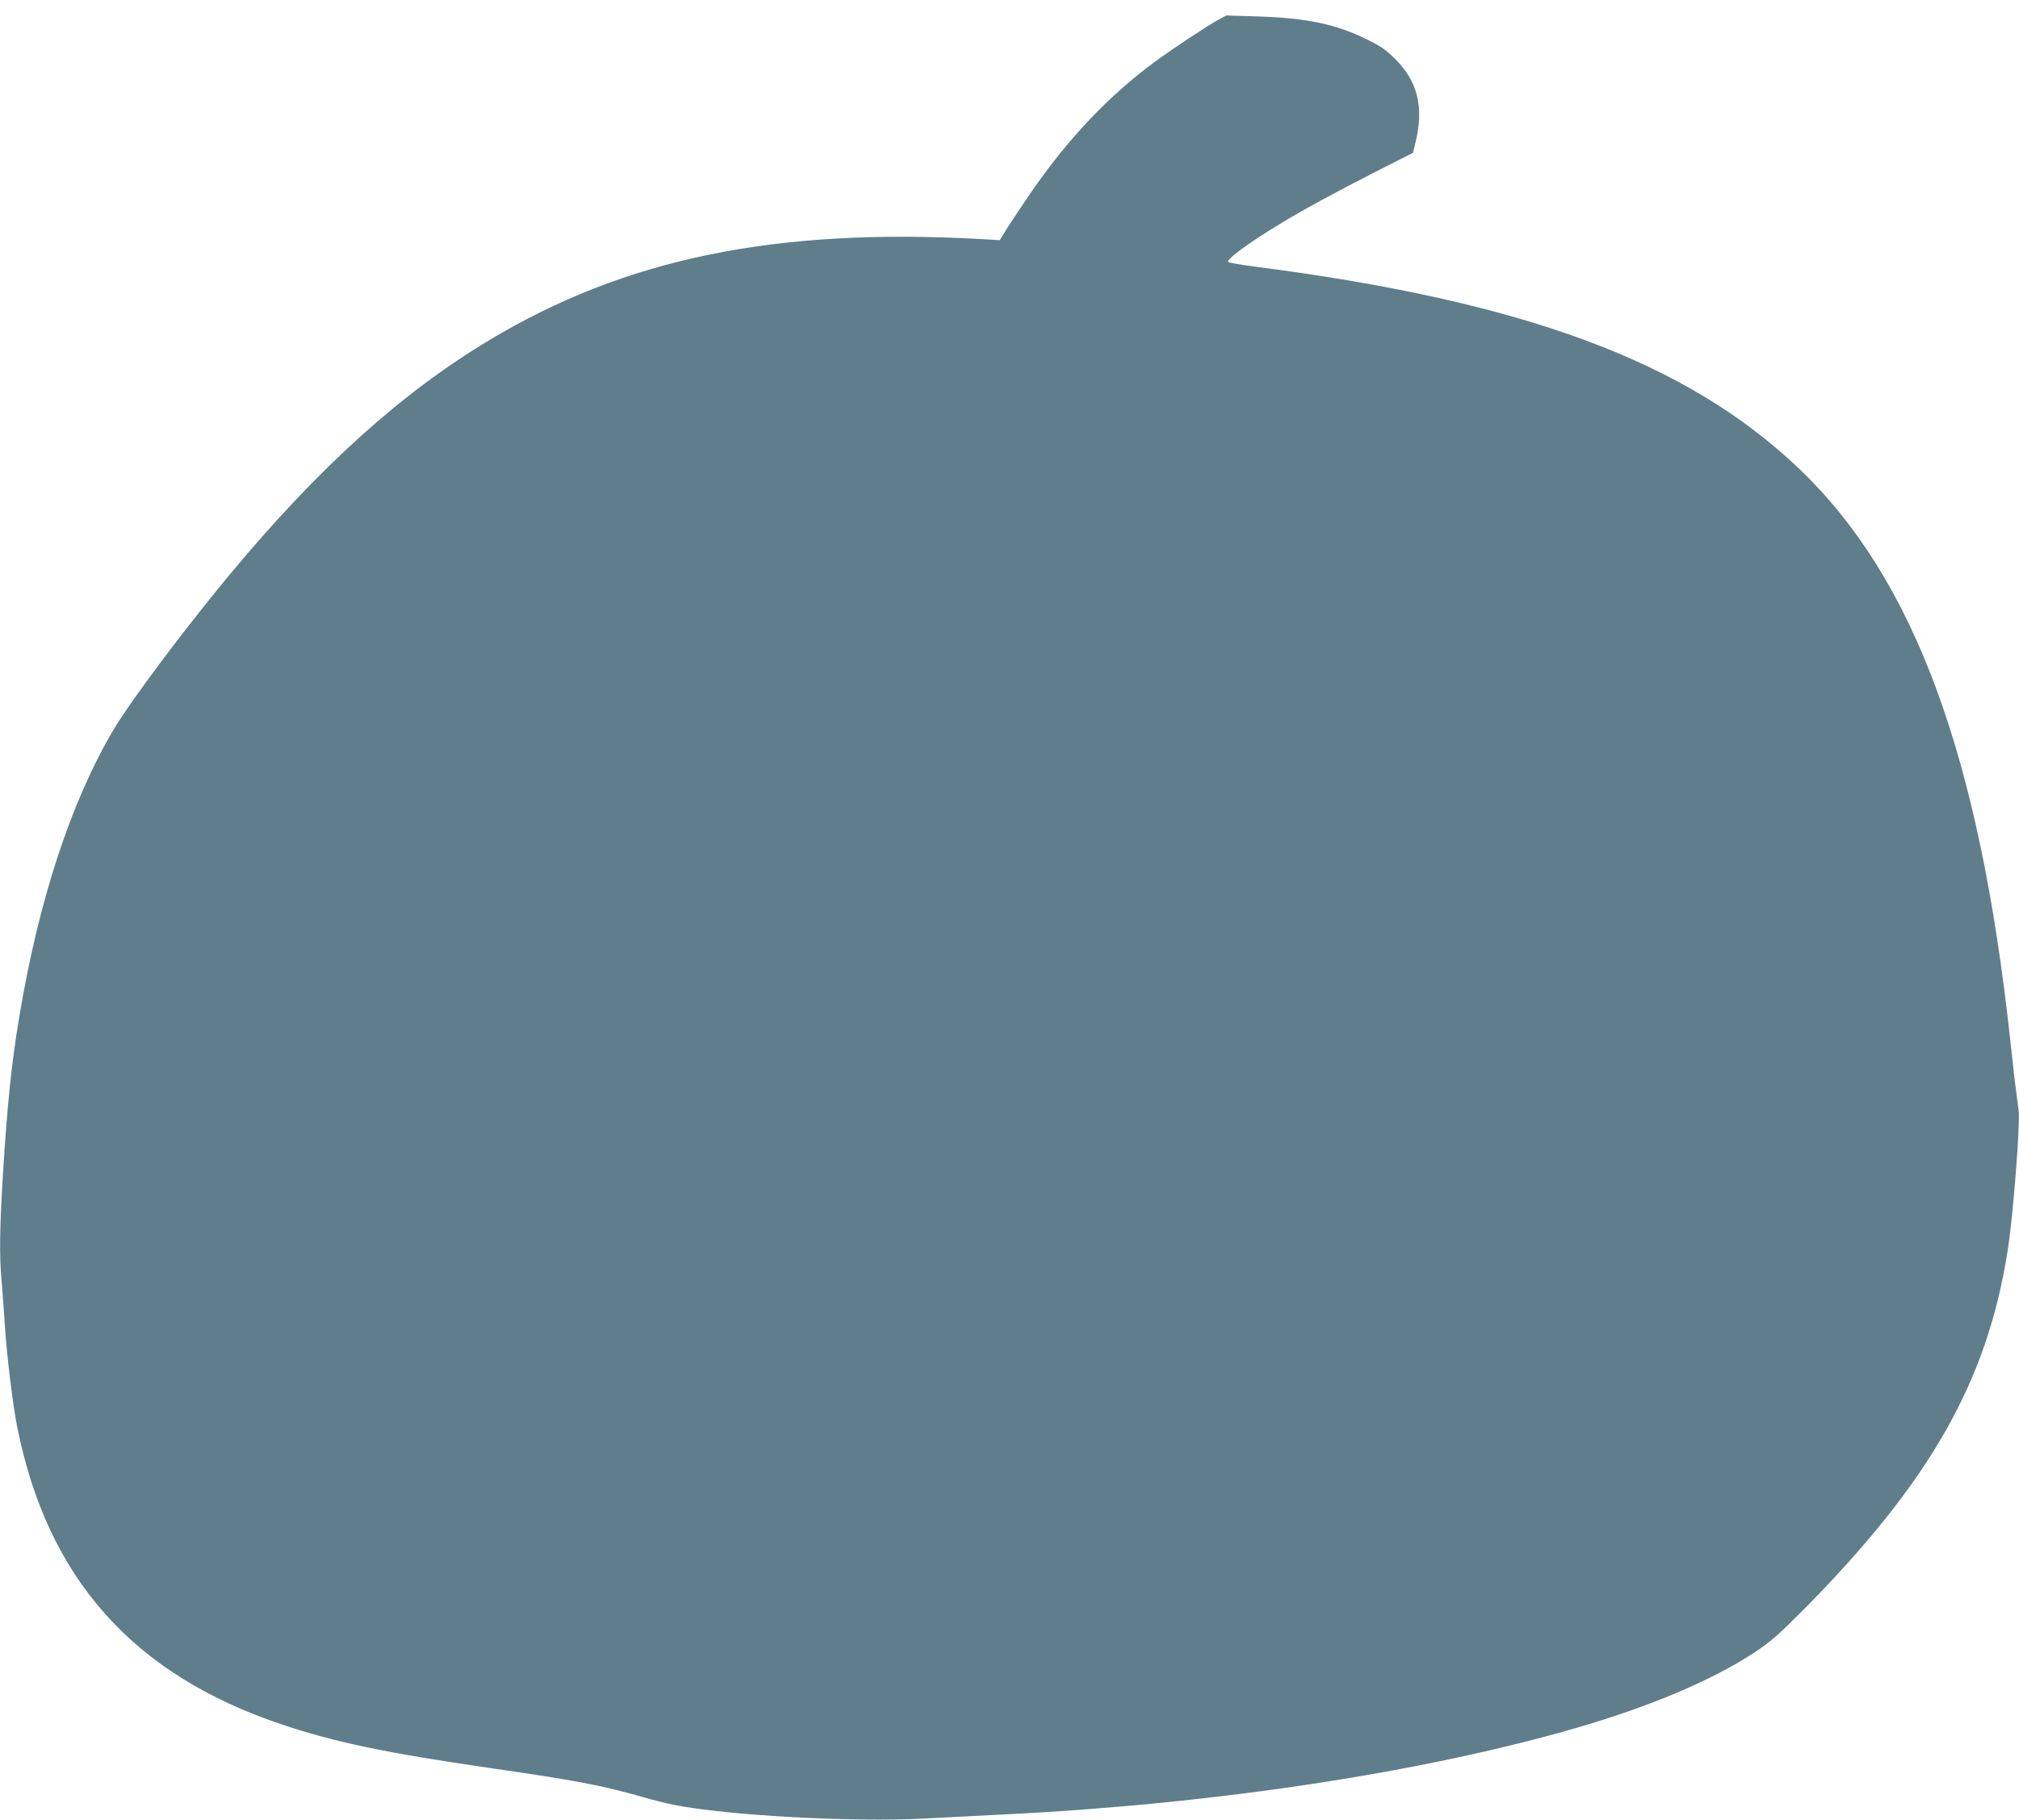 <?xml version="1.0" standalone="no"?>
<!DOCTYPE svg PUBLIC "-//W3C//DTD SVG 20010904//EN"
 "http://www.w3.org/TR/2001/REC-SVG-20010904/DTD/svg10.dtd">
<svg version="1.0" xmlns="http://www.w3.org/2000/svg"
 width="1280pt" height="1154pt" viewBox="0 0 1280 1154"
 preserveAspectRatio="xMidYMid meet">
<g transform="translate(0,1154) scale(0.1,-0.1)"
fill="#607d8b" stroke="none">
<path d="M7726 11416 c-72 -39 -296 -188 -405 -268 -299 -221 -553 -491 -791
-837 -52 -77 -117 -174 -144 -216 l-48 -78 -117 7 c-1306 73 -2258 -123 -3121
-642 -557 -335 -1076 -803 -1641 -1482 -289 -348 -626 -798 -738 -985 -270
-455 -477 -1085 -600 -1830 -47 -278 -75 -553 -101 -969 -22 -354 -25 -538
-10 -696 5 -58 14 -181 20 -275 13 -201 51 -514 80 -658 192 -956 733 -1565
1675 -1881 336 -113 661 -181 1315 -276 555 -80 716 -111 975 -185 66 -19 154
-41 195 -49 340 -68 1128 -111 1595 -87 127 7 362 19 523 27 1320 66 2632 265
3607 548 466 135 860 302 1125 476 105 70 152 111 300 259 816 822 1179 1460
1309 2297 34 213 79 799 69 879 -3 22 -10 78 -16 125 -7 47 -23 191 -37 320
-195 1808 -609 2930 -1337 3626 -713 681 -1741 1063 -3457 1284 -85 11 -159
24 -164 29 -15 15 131 123 339 248 143 87 343 195 605 329 l227 115 15 62 c56
223 16 391 -129 534 -60 60 -92 81 -186 127 -195 95 -383 133 -693 142 l-190
6 -49 -26z"/>
</g>
</svg>
